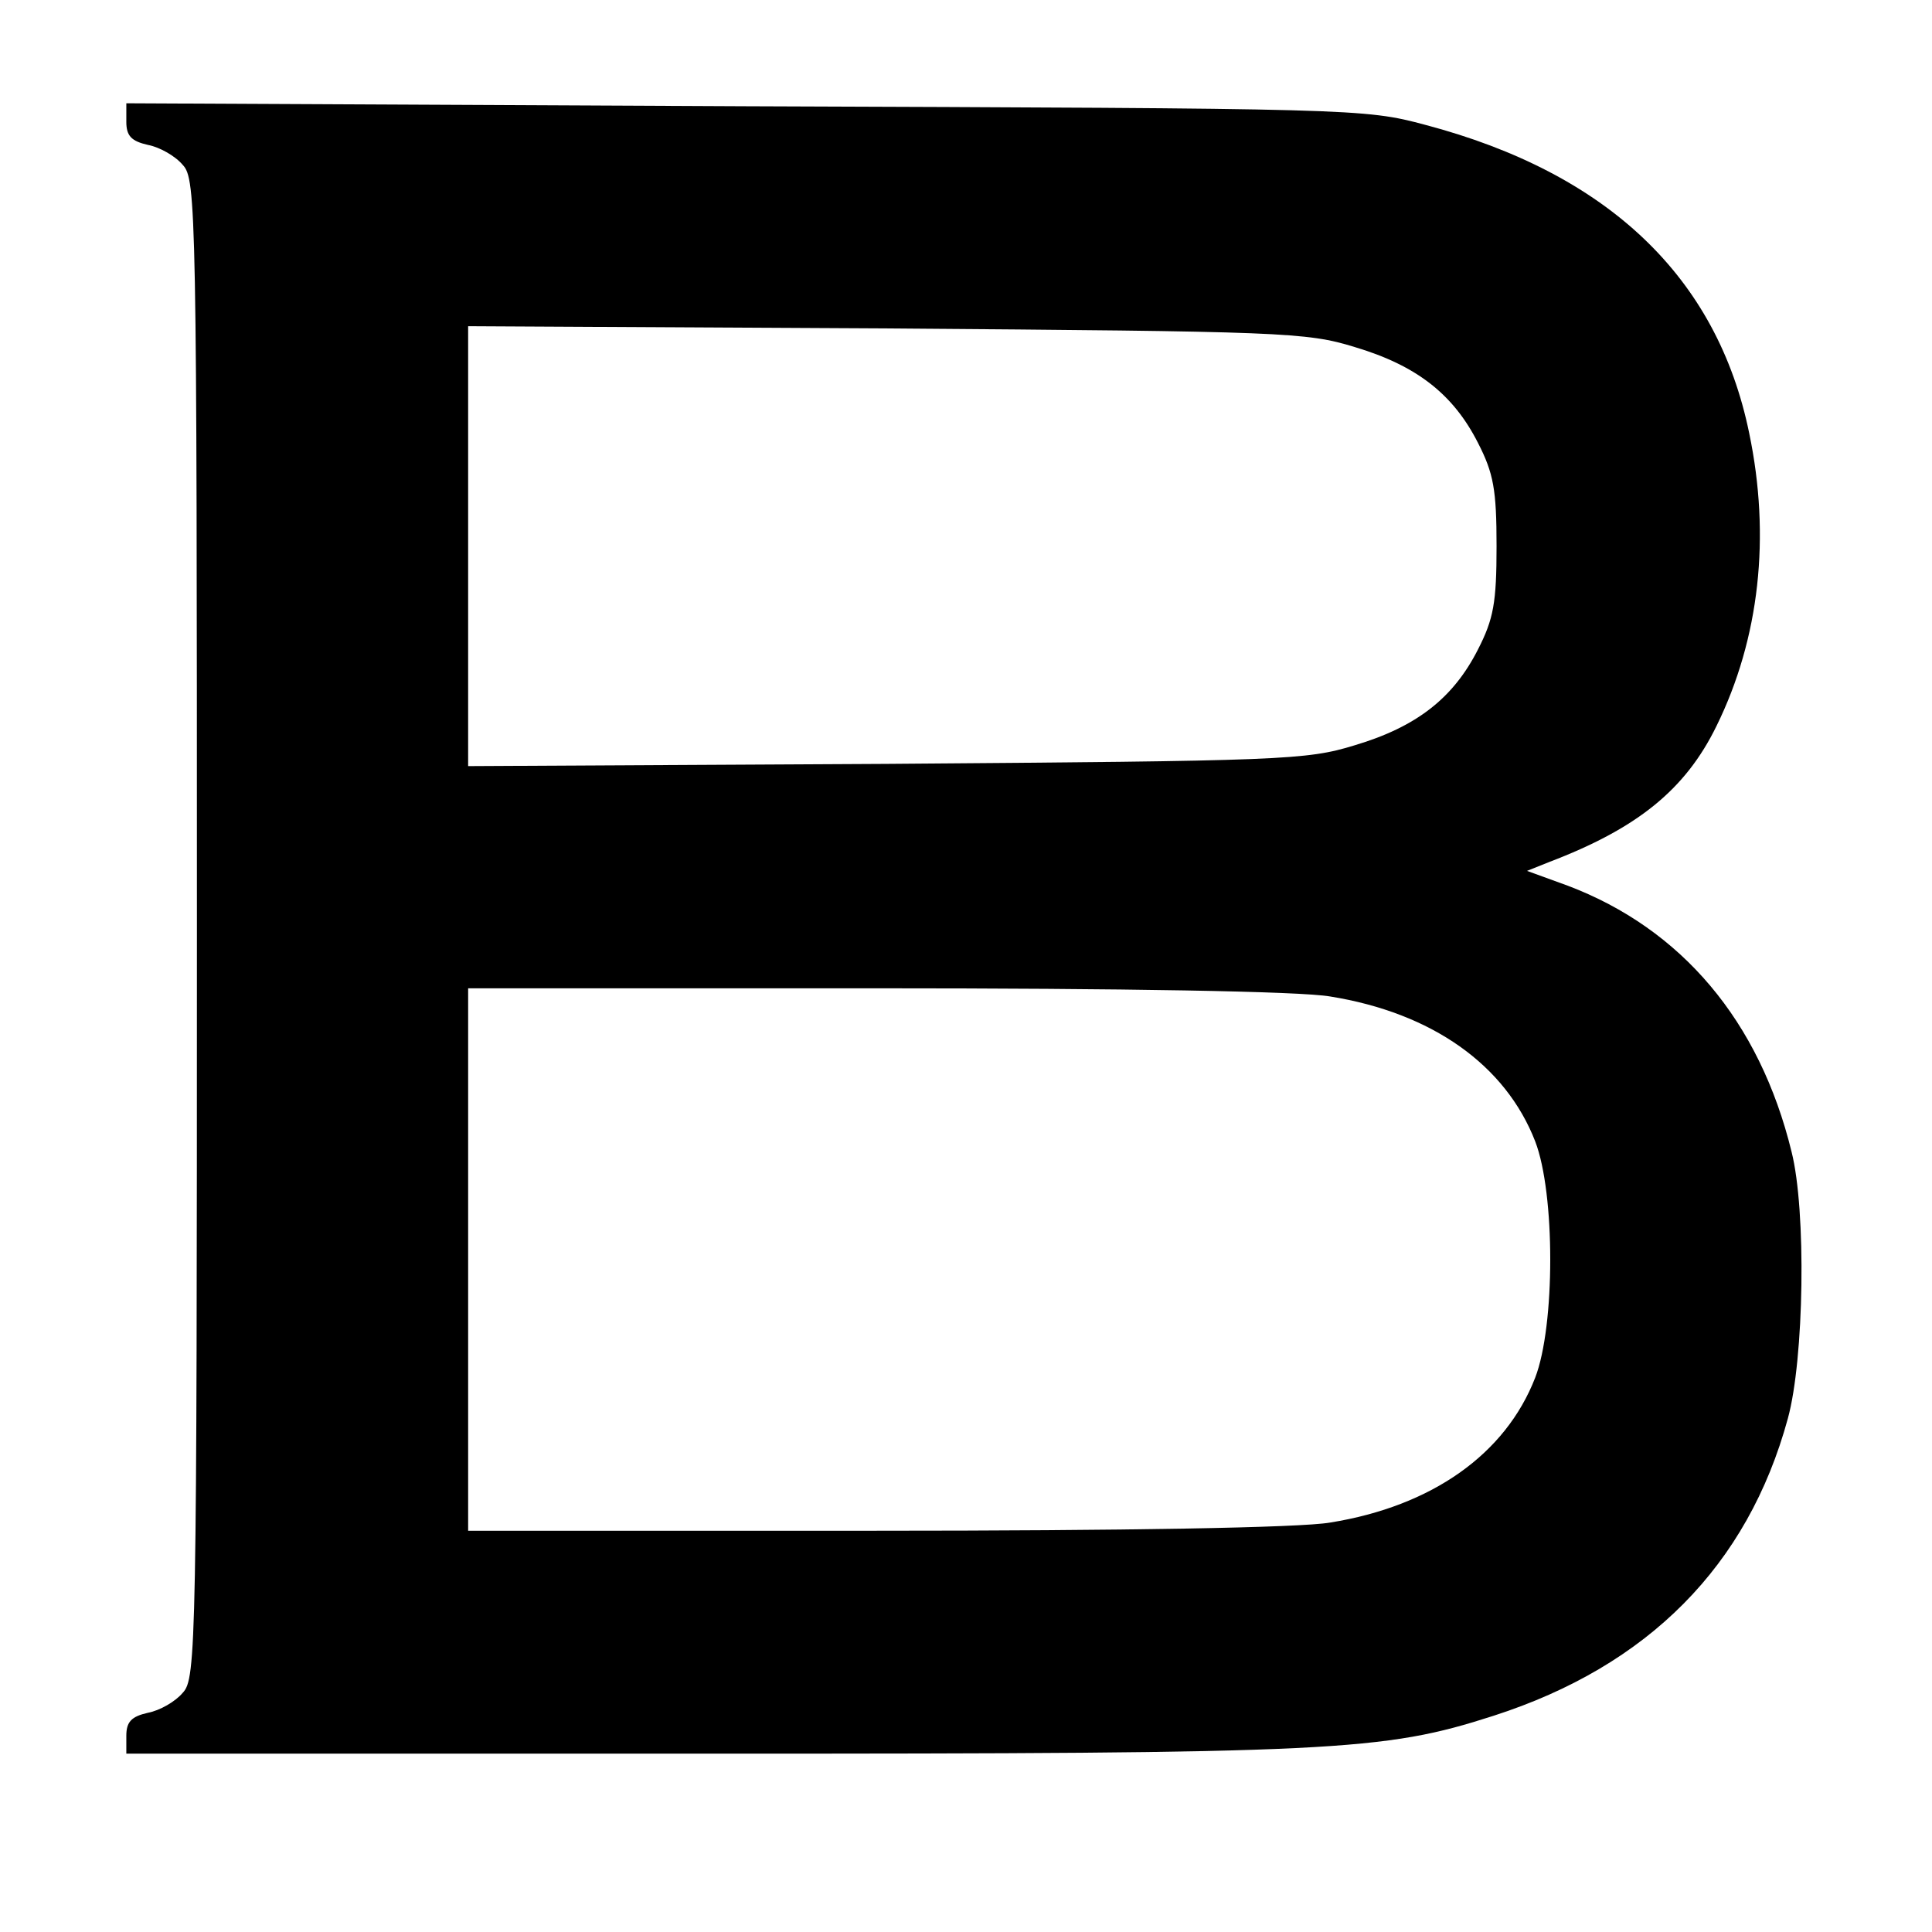<?xml version="1.0" standalone="no"?>
<!DOCTYPE svg PUBLIC "-//W3C//DTD SVG 20010904//EN"
 "http://www.w3.org/TR/2001/REC-SVG-20010904/DTD/svg10.dtd">
<svg version="1.0" xmlns="http://www.w3.org/2000/svg"
 width="260pt" height="260pt" viewBox="0 0 260 260"
 preserveAspectRatio="xMidYMid meet">
<g transform="translate(0,260) scale(0.1,-0.1)"
fill="#000000" stroke="none">
<path d="M170 2436 c0 -19 7 -26 29 -31 16 -3 37 -15 47 -27 18 -19 19 -61 19
-1028 0 -967 -1 -1009 -19 -1028 -10 -12 -31 -24 -47 -27 -22 -5 -29 -12 -29
-31 l0 -24 788 0 c840 0 903 3 1052 51 208 67 342 202 396 400 22 80 25 280 5
359 -43 176 -148 300 -301 358 l-55 20 30 12 c118 45 183 97 225 183 58 118
73 255 44 394 -43 210 -190 350 -436 415 -82 22 -94 22 -915 25 l-833 4 0 -25z
m1653 -303 c84 -25 133 -64 166 -129 21 -41 25 -63 25 -139 0 -76 -4 -98 -25
-139 -33 -65 -82 -104 -166 -129 -65 -20 -97 -21 -630 -25 l-563 -3 0 296 0
296 563 -3 c533 -4 565 -5 630 -25z m-33 -874 c137 -22 236 -92 276 -195 27
-70 27 -248 0 -318 -40 -103 -139 -173 -276 -195 -40 -7 -278 -11 -612 -11
l-548 0 0 365 0 365 548 0 c334 0 572 -4 612 -11z"/>
</g>
</svg>
